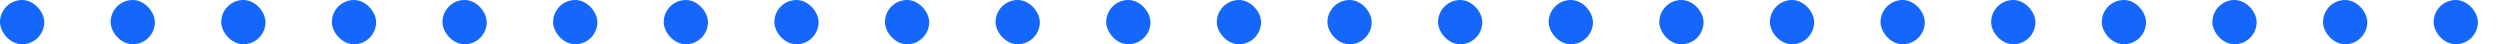 <?xml version="1.0" encoding="UTF-8"?> <svg xmlns="http://www.w3.org/2000/svg" width="113" height="2" viewBox="0 0 113 2" fill="none"><g clip-path="url(#clip0_2056_73)"><rect width="2" height="2" rx="1" fill="#1467FA"></rect><rect x="5" width="2" height="2" rx="1" fill="#1467FA"></rect><rect x="10" width="2" height="2" rx="1" fill="#1467FA"></rect><rect x="15" width="2" height="2" rx="1" fill="#1467FA"></rect><rect x="20" width="2" height="2" rx="1" fill="#1467FA"></rect><rect x="25" width="2" height="2" rx="1" fill="#1467FA"></rect><rect x="30" width="2" height="2" rx="1" fill="#1467FA"></rect><rect x="35" width="2" height="2" rx="1" fill="#1467FA"></rect><rect x="40" width="2" height="2" rx="1" fill="#1467FA"></rect><rect x="45" width="2" height="2" rx="1" fill="#1467FA"></rect><rect x="50" width="2" height="2" rx="1" fill="#1467FA"></rect><rect x="55" width="2" height="2" rx="1" fill="#1467FA"></rect><rect x="60" width="2" height="2" rx="1" fill="#1467FA"></rect><rect x="65" width="2" height="2" rx="1" fill="#1467FA"></rect><rect x="70" width="2" height="2" rx="1" fill="#1467FA"></rect><rect x="75" width="2" height="2" rx="1" fill="#1467FA"></rect><rect x="80" width="2" height="2" rx="1" fill="#1467FA"></rect><rect x="85" width="2" height="2" rx="1" fill="#1467FA"></rect><rect x="90" width="2" height="2" rx="1" fill="#1467FA"></rect><rect x="95" width="2" height="2" rx="1" fill="#1467FA"></rect><rect x="100" width="2" height="2" rx="1" fill="#1467FA"></rect><rect x="105" width="2" height="2" rx="1" fill="#1467FA"></rect><rect x="110" width="2" height="2" rx="1" fill="#1467FA"></rect></g><defs><clipPath id="clip0_2056_73"><rect width="113" height="2" fill="white"></rect></clipPath></defs></svg> 